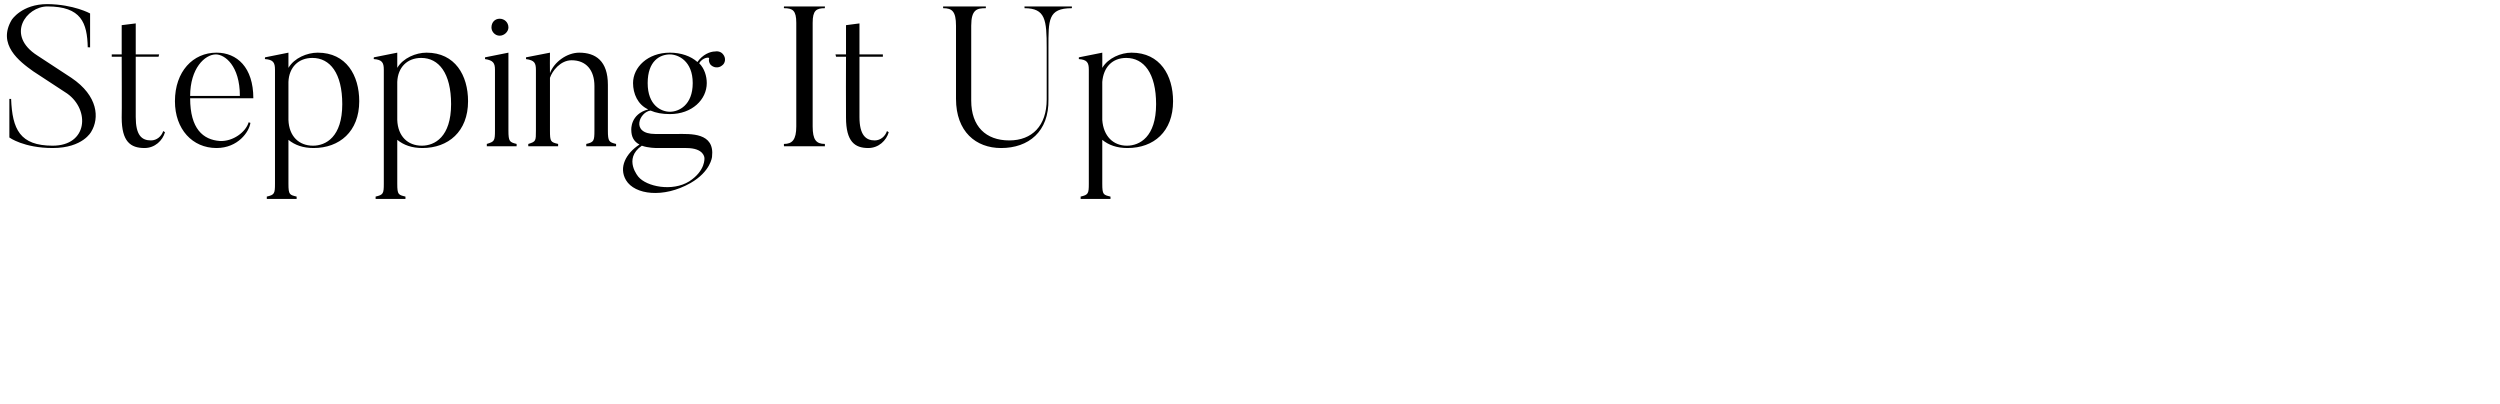 <svg xmlns="http://www.w3.org/2000/svg" version="1.1" width="427.3px" height="69px" viewBox="0 0 427.3 69"><desc>Stepping It Up</desc><defs/><g id="Polygon69669"><path d="m9 25.3c-4.95 0-7.4-1.8-7.4-1.8l0-6.6c0 0 .3.03.3 0c.2 5.2 1.5 8 7.1 8c6 0 6.4-6.1 2.5-8.9c0 0-5.8-3.8-5.8-3.8c-2.4-1.7-6.2-4.6-3.7-8.8c0 0 1.7-2.7 6.1-2.7c4.51.05 7.3 1.6 7.3 1.6l0 5.8c0 0-.41-.04-.4 0c-.1-4.2-1.1-7-6.9-7c-3.6 0-7.2 4.9-1.7 8.4c0 0 5.8 3.8 5.8 3.8c4.6 3.1 4.8 6.9 3.4 9.2c0 0-1.4 2.8-6.6 2.8zm19.2-2.7c-.4 1.4-1.7 2.7-3.5 2.7c-2.4 0-3.9-1.1-3.9-5.2c.04-.01 0-10.4 0-10.4l-1.7 0l0-.4l1.7 0l0-5l2.4-.3l0 5.3l4 0l-.1.4l-3.9 0c0 0-.01 10.29 0 10.3c0 3.1 1 4 2.6 4c1 0 1.8-.7 2.1-1.6c0 0 .3.2.3.2zm12.8-6.2c0-5.2-2.6-7.1-4.1-7.1c-1.9 0-4.4 2.4-4.4 7.1c0 0 8.5 0 8.5 0zm1.8 4.6c-.2 1.5-2.1 4.3-5.8 4.3c-4.1 0-7.1-3.2-7.1-8c0-5.1 3.1-8.3 7.1-8.3c3.5 0 6.3 2.5 6.3 7.8c0 0-10.8 0-10.8 0c0 5.2 2.2 7.1 5.1 7.3c2.2.1 4.4-1.5 4.9-3.2c0 0 .3.1.3.1zm10.6-11.1c-2.4 0-4 1.6-4.1 4.1c0 0 0 6.5 0 6.5c.1 2.8 1.8 4.4 4.2 4.4c2.2 0 5-1.5 5-7.1c0-5.3-2.1-7.9-5.1-7.9zm.2 15.4c-1.8 0-3.2-.5-4.3-1.4c0 0 0 7.5 0 7.5c0 1.9.2 1.9 1.4 2.2c-.01.03 0 .4 0 .4l-5.1 0c0 0-.01-.37 0-.4c1.3-.3 1.4-.5 1.4-2.2c0 0 0-19.5 0-19.5c0-1.2-.3-1.7-1.7-1.8c-.05 0 0-.3 0-.3l4-.8c0 0 0 2.56 0 2.6c1-1.7 3.2-2.6 5-2.6c4.9 0 7.1 3.9 7.1 8.3c0 5.2-3.4 8-7.8 8zm18.4-15.4c-2.4 0-4 1.6-4.1 4.1c0 0 0 6.5 0 6.5c.1 2.8 1.8 4.4 4.2 4.4c2.2 0 5-1.5 5-7.1c0-5.3-2.1-7.9-5.1-7.9zm.2 15.4c-1.8 0-3.2-.5-4.3-1.4c0 0 0 7.5 0 7.5c0 1.9.2 1.9 1.4 2.2c-.01.03 0 .4 0 .4l-5.1 0c0 0-.01-.37 0-.4c1.3-.3 1.4-.5 1.4-2.2c0 0 0-19.5 0-19.5c0-1.2-.3-1.7-1.7-1.8c-.05 0 0-.3 0-.3l4-.8c0 0 0 2.56 0 2.6c1-1.7 3.2-2.6 5-2.6c4.9 0 7.1 3.9 7.1 8.3c0 5.2-3.4 8-7.8 8zm11.8-20.6c0-.9.6-1.5 1.4-1.5c.8 0 1.5.6 1.5 1.5c0 .7-.7 1.4-1.5 1.4c-.8 0-1.4-.7-1.4-1.4zm4.3 20.3l-5.1 0c0 0 .03-.38 0-.4c1.3-.4 1.4-.5 1.4-2.3c0 0 0-10.4 0-10.4c0-1.1-.3-1.6-1.7-1.8c-.01 0 0-.3 0-.3l4-.8c0 0 0 13.34 0 13.3c0 1.9.2 2 1.4 2.3c0 .02 0 .4 0 .4zm17 0l-5.1 0c0 0 .03-.35 0-.4c1.3-.3 1.4-.5 1.4-2.3c0 0 0-7.6 0-7.6c0-2.7-1.4-4.4-3.9-4.4c-1.9 0-3.3 1.8-3.7 3c0 0 0 9 0 9c0 1.9.1 2 1.4 2.3c-.03.02 0 .4 0 .4l-5.1 0c0 0-.03-.38 0-.4c1.3-.4 1.3-.5 1.3-2.3c0 0 0-10.3 0-10.3c0-1.2-.2-1.7-1.7-1.9c.03 0 0-.3 0-.3l4.1-.8c0 0-.03 3.48 0 3.5c.7-1.9 2.9-3.5 5-3.5c2.8 0 4.9 1.4 4.9 5.5c0 0 0 7.8 0 7.8c0 1.9.2 2 1.4 2.3c0 .05 0 .4 0 .4zm9.2-15.7c-1.7 0-3.8 1.1-3.8 4.9c0 3.8 2.3 4.9 3.8 4.9c1.5 0 3.9-1.1 3.9-4.9c0-3.8-2.5-4.9-3.9-4.9zm6.9 1.7c-.2-.3-.3-.7-.2-1c.1-.3-1.1-.2-1.7.8c.9.9 1.3 2.2 1.3 3.4c0 2.8-2.5 5.3-6.3 5.3c-1.3 0-2.4-.2-3.3-.6c-1.9.2-3.5 4 .8 4c0 0 3.7 0 3.7 0c2.3 0 6.5-.3 6 3.9c0 0-.2 2.5-3.7 4.5c-4.6 2.6-9.5 2-11-.5c-1.3-2.2 0-4.6 2.3-6.1c-1-.5-1.4-1.4-1.4-2.5c0 0-.2-2.7 2.9-3.5c-1.8-.8-2.6-2.7-2.6-4.5c0-2.7 2.5-5.2 6.3-5.2c1.9 0 3.6.6 4.7 1.6c.9-1.3 2.2-1.8 3-1.8c.6-.1 1.1.1 1.4.5c.5.6.4 1.5-.2 1.9c-.6.5-1.5.4-2-.2zm-3.6 20c2.83-1.83 2.6-4 2.6-4c0 0-.01-1.7-3.1-1.7c0 0-4.8 0-4.8 0c-.4 0-1.7 0-2.8-.4c-3.3 2.3-.5 5.4-.6 5.3c1.4 1.7 5.8 2.6 8.7.8zm23.2-29.9c0 0-.04.29 0 .3c-1.5 0-2.1.4-2.1 2.5c0 0 0 17.7 0 17.7c0 2.3.6 3 2.1 3c-.04.02 0 .4 0 .4l-7 0c0 0-.04-.38 0-.4c1.4 0 2.1-.7 2.1-3c0 0 0-17.7 0-17.7c0-2.1-.6-2.5-2.1-2.5c-.04-.01 0-.3 0-.3l7 0zm10.9 21.5c-.4 1.4-1.7 2.7-3.5 2.7c-2.3 0-3.8-1.1-3.8-5.2c-.03-.01 0-10.4 0-10.4l-1.7 0l-.1-.4l1.8 0l0-5l2.3-.3l0 5.3l4 0l0 .4l-4 0c0 0 .01 10.29 0 10.3c0 3.1 1.1 4 2.6 4c1 0 1.8-.7 2.1-1.6c0 0 .3.2.3.2zm11.5-5.7c0 0 0-12.5 0-12.5c0-2.5-.7-3-2.2-3c-.01.03 0-.3 0-.3l7.3 0c0 0 0 .33 0 .3c-1.5 0-2.5.2-2.5 3c0 0 0 12.8 0 12.8c0 4.4 2.5 6.8 6.5 6.8c3.9 0 6.4-2.5 6.4-7c0 0 0-8.8 0-8.8c0-4.8-.2-6.8-3.8-6.8c.03.03 0-.3 0-.3l8.1 0c0 0 .02.33 0 .3c-4.1 0-4 2-4 6.8c0 0 0 8.8 0 8.8c.1 5.5-3.4 8.3-8.1 8.3c-4.3 0-7.7-2.8-7.7-8.4zm29.1-7c-2.4 0-3.9 1.6-4.1 4.1c0 0 0 6.5 0 6.5c.2 2.8 1.9 4.4 4.2 4.4c2.2 0 5-1.5 5-7.1c0-5.3-2.1-7.9-5.1-7.9zm.2 15.4c-1.8 0-3.2-.5-4.3-1.4c0 0 0 7.5 0 7.5c0 1.9.2 1.9 1.4 2.2c.02.03 0 .4 0 .4l-5.1 0c0 0 .02-.37 0-.4c1.3-.3 1.4-.5 1.4-2.2c0 0 0-19.5 0-19.5c0-1.2-.3-1.7-1.7-1.8c-.02 0 0-.3 0-.3l4-.8c0 0 .02 2.56 0 2.6c1-1.7 3.2-2.6 5-2.6c4.9 0 7.1 3.9 7.1 8.3c0 5.2-3.3 8-7.8 8z" stroke="none" fill="#000"/></g></svg>
